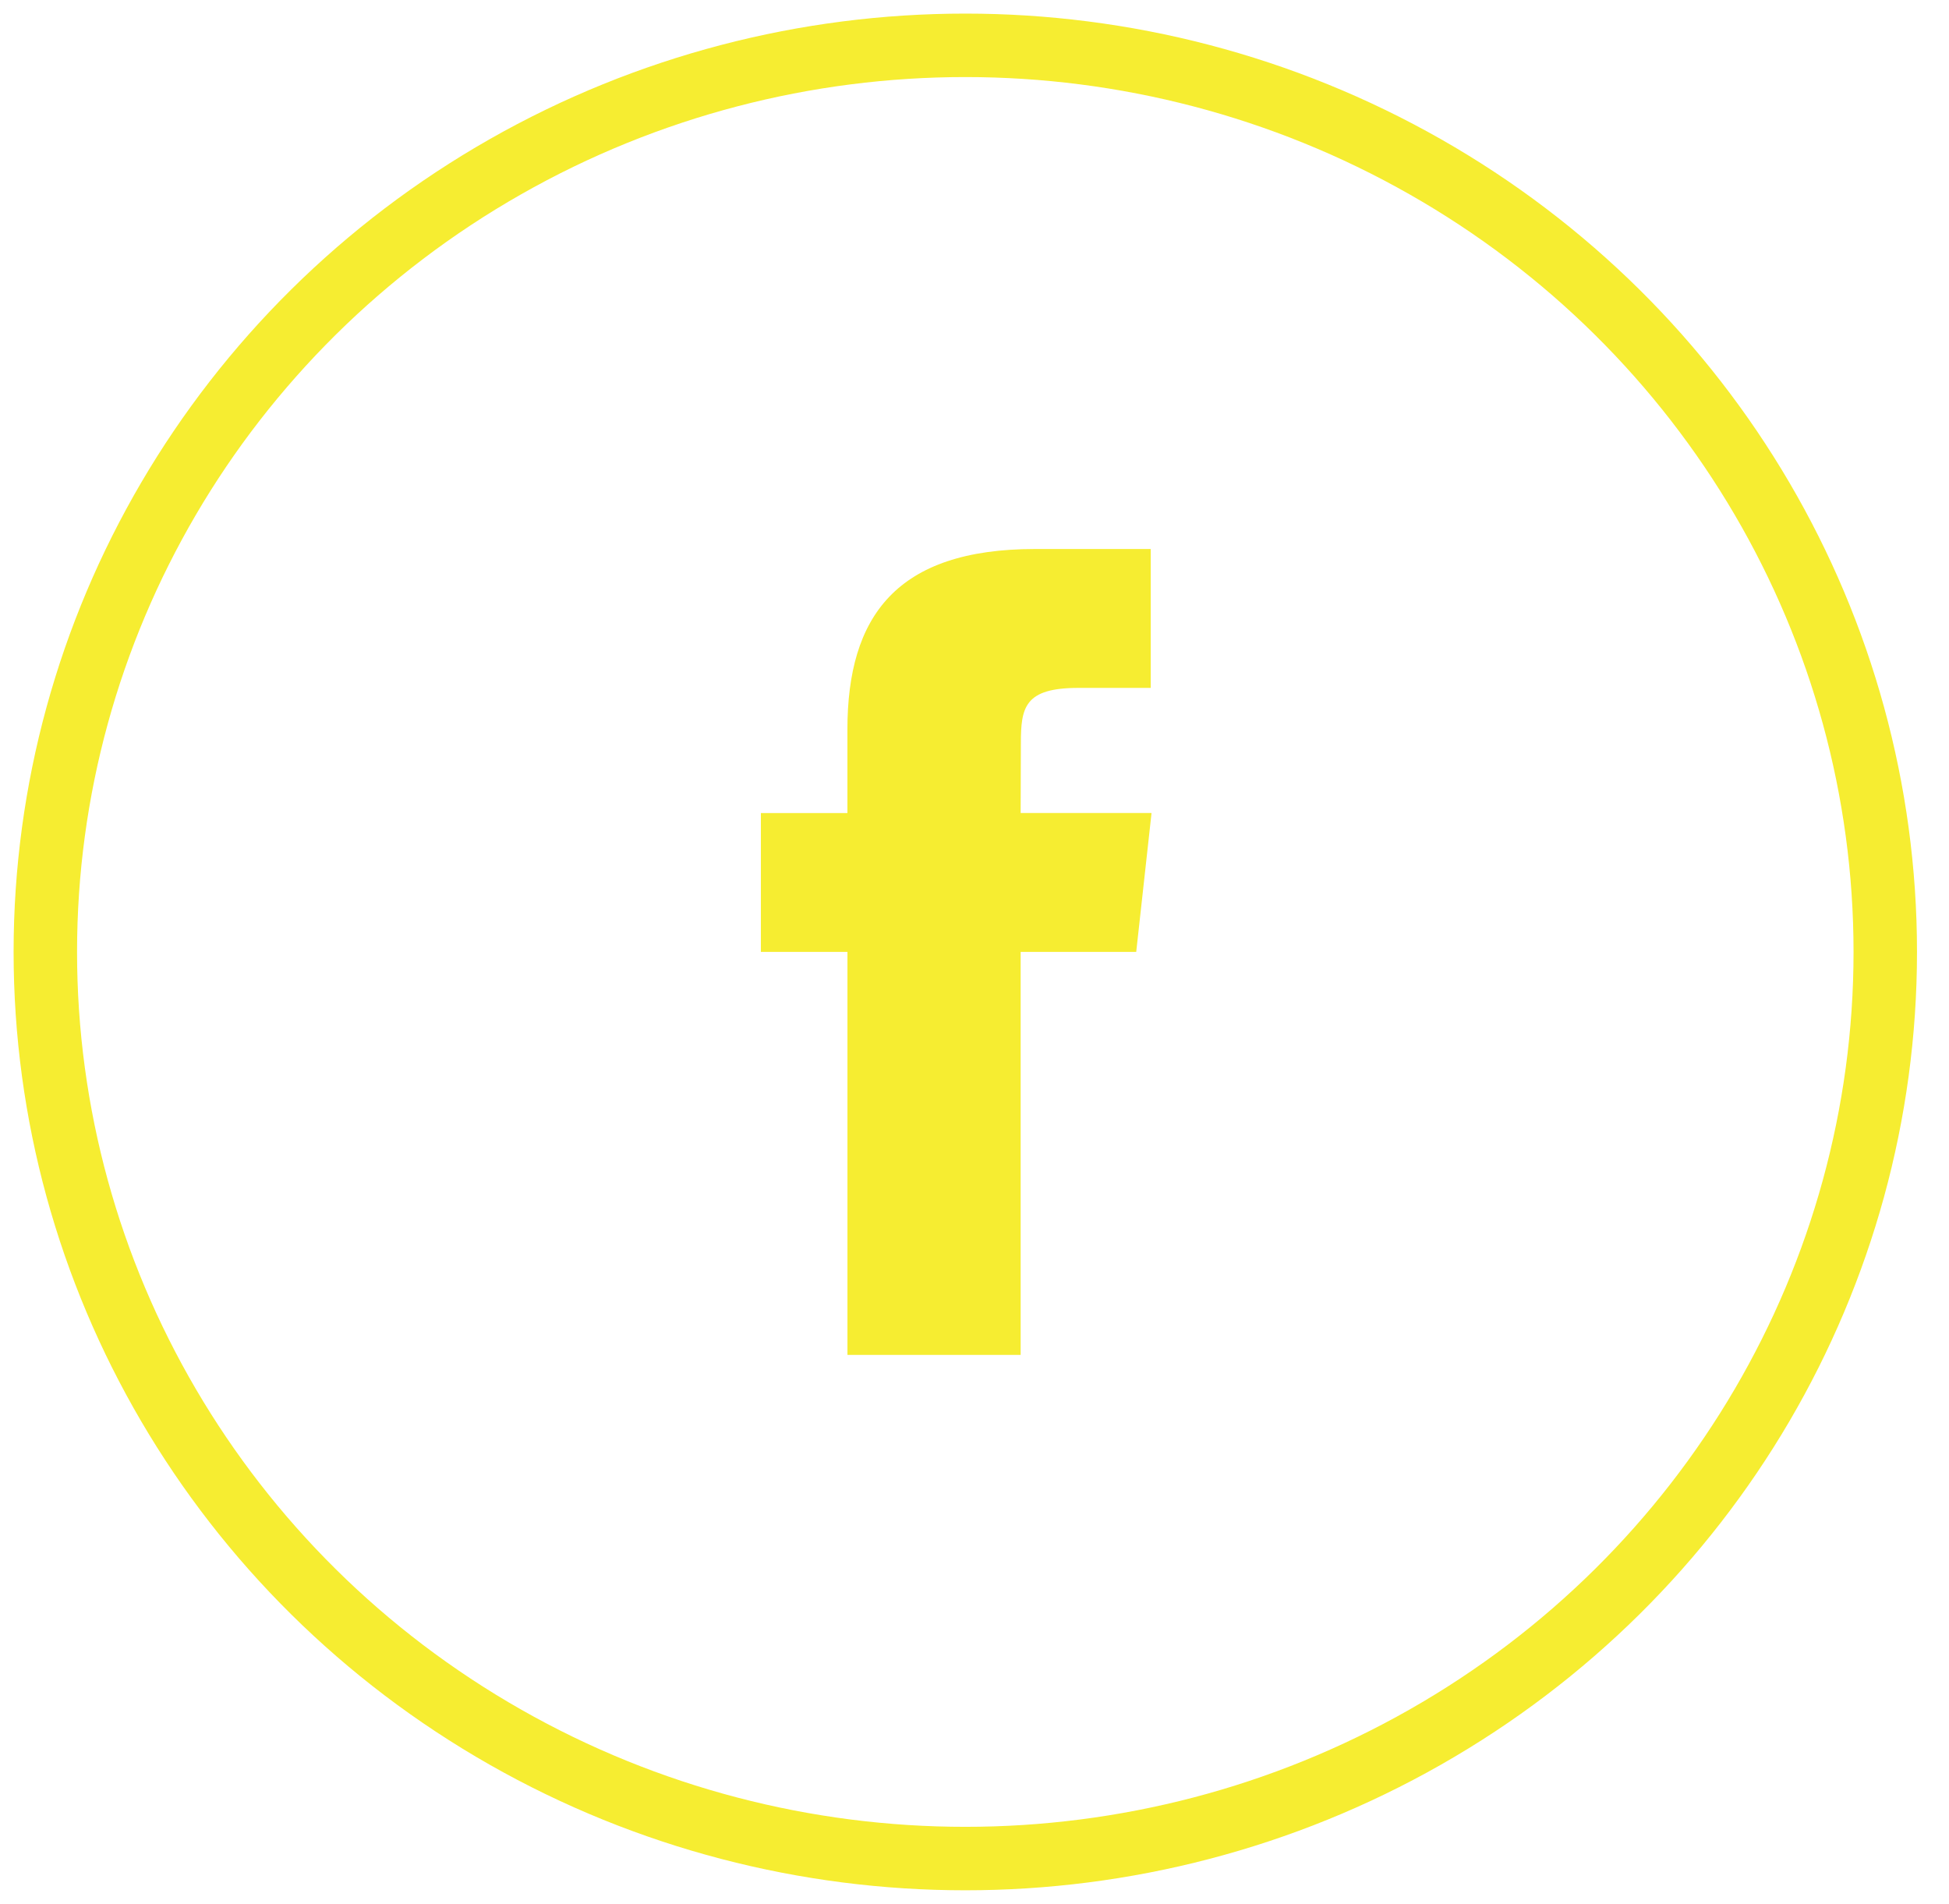<svg xmlns="http://www.w3.org/2000/svg" xmlns:xlink="http://www.w3.org/1999/xlink" width="43" height="42" viewBox="0 0 43 42">
    <defs>
        <path id="a" d="M5.731 17.778v-8.89h2.55l.338-3.064H5.731l.005-1.533c0-.799.079-1.227 1.271-1.227h1.594V0h-2.55C2.988 0 1.909 1.486 1.909 3.985v1.84H0v3.063h1.91v8.89H5.73z"/>
    </defs>
    <g fill="none" fill-rule="evenodd" transform="translate(1 1)">
        <ellipse cx="20.297" cy="20" fill-rule="nonzero" stroke="#F6ED31" stroke-width="1.4" rx="20.297" ry="20"/>
        <use fill="#F6ED31" transform="translate(15.787 11.111)" xlink:href="#a"/>
    </g>
</svg>
